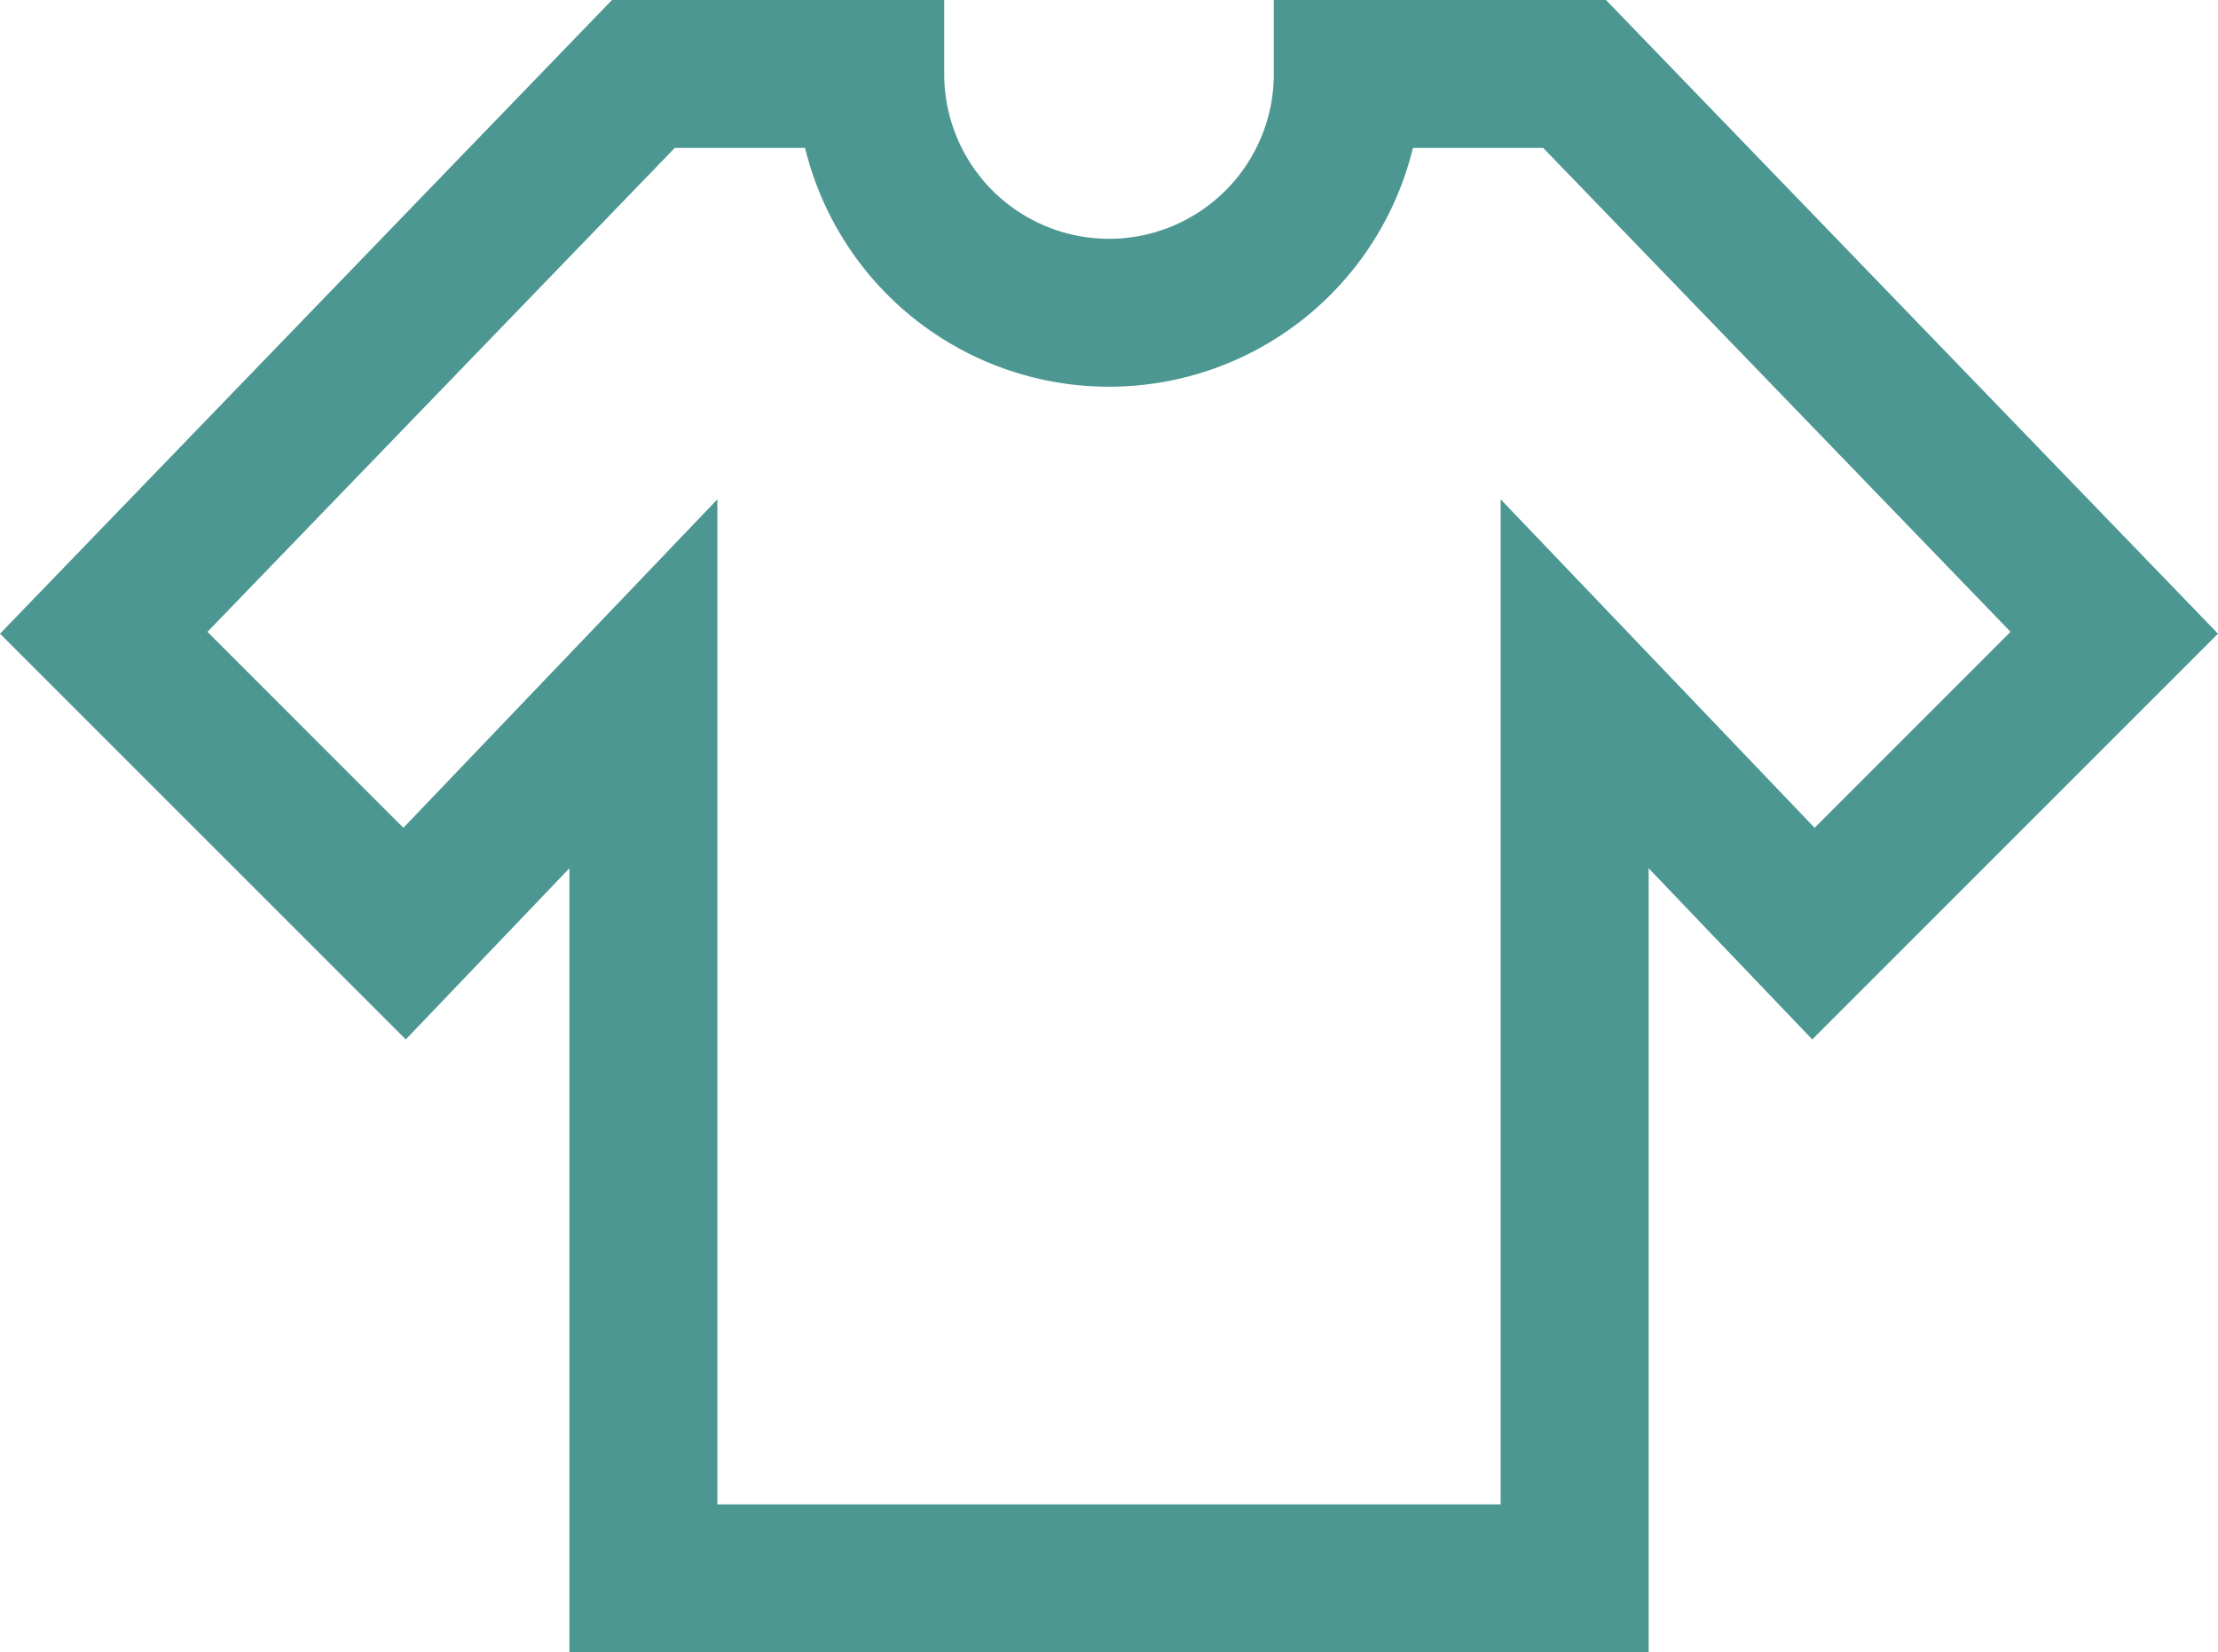 <svg xmlns="http://www.w3.org/2000/svg" width="146.119" height="108.852" viewBox="0 0 146.119 108.852">
  <g id="icon-tshirt.svg" transform="translate(0 -124.254)">
    <g id="グループ_1" data-name="グループ 1" transform="translate(0 124.254)">
      <path id="パス_1" data-name="パス 1" d="M83.917,124.254v4.874a10.857,10.857,0,0,1-21.714,0v-4.874H40.316L0,166,26.733,192.73l10.778-11.277v51.652h71.1V181.453l10.778,11.277L146.119,166,105.8,124.254Zm35.627,54.533L98.861,157.146v66.212h-51.6V157.146L26.575,178.787,13.667,165.878,44.453,134h8.584a20.608,20.608,0,0,0,40.045,0h8.584l30.787,31.877Z" transform="translate(0 -124.254)" fill="#4d9792"/>
    </g>
  </g>
</svg>
